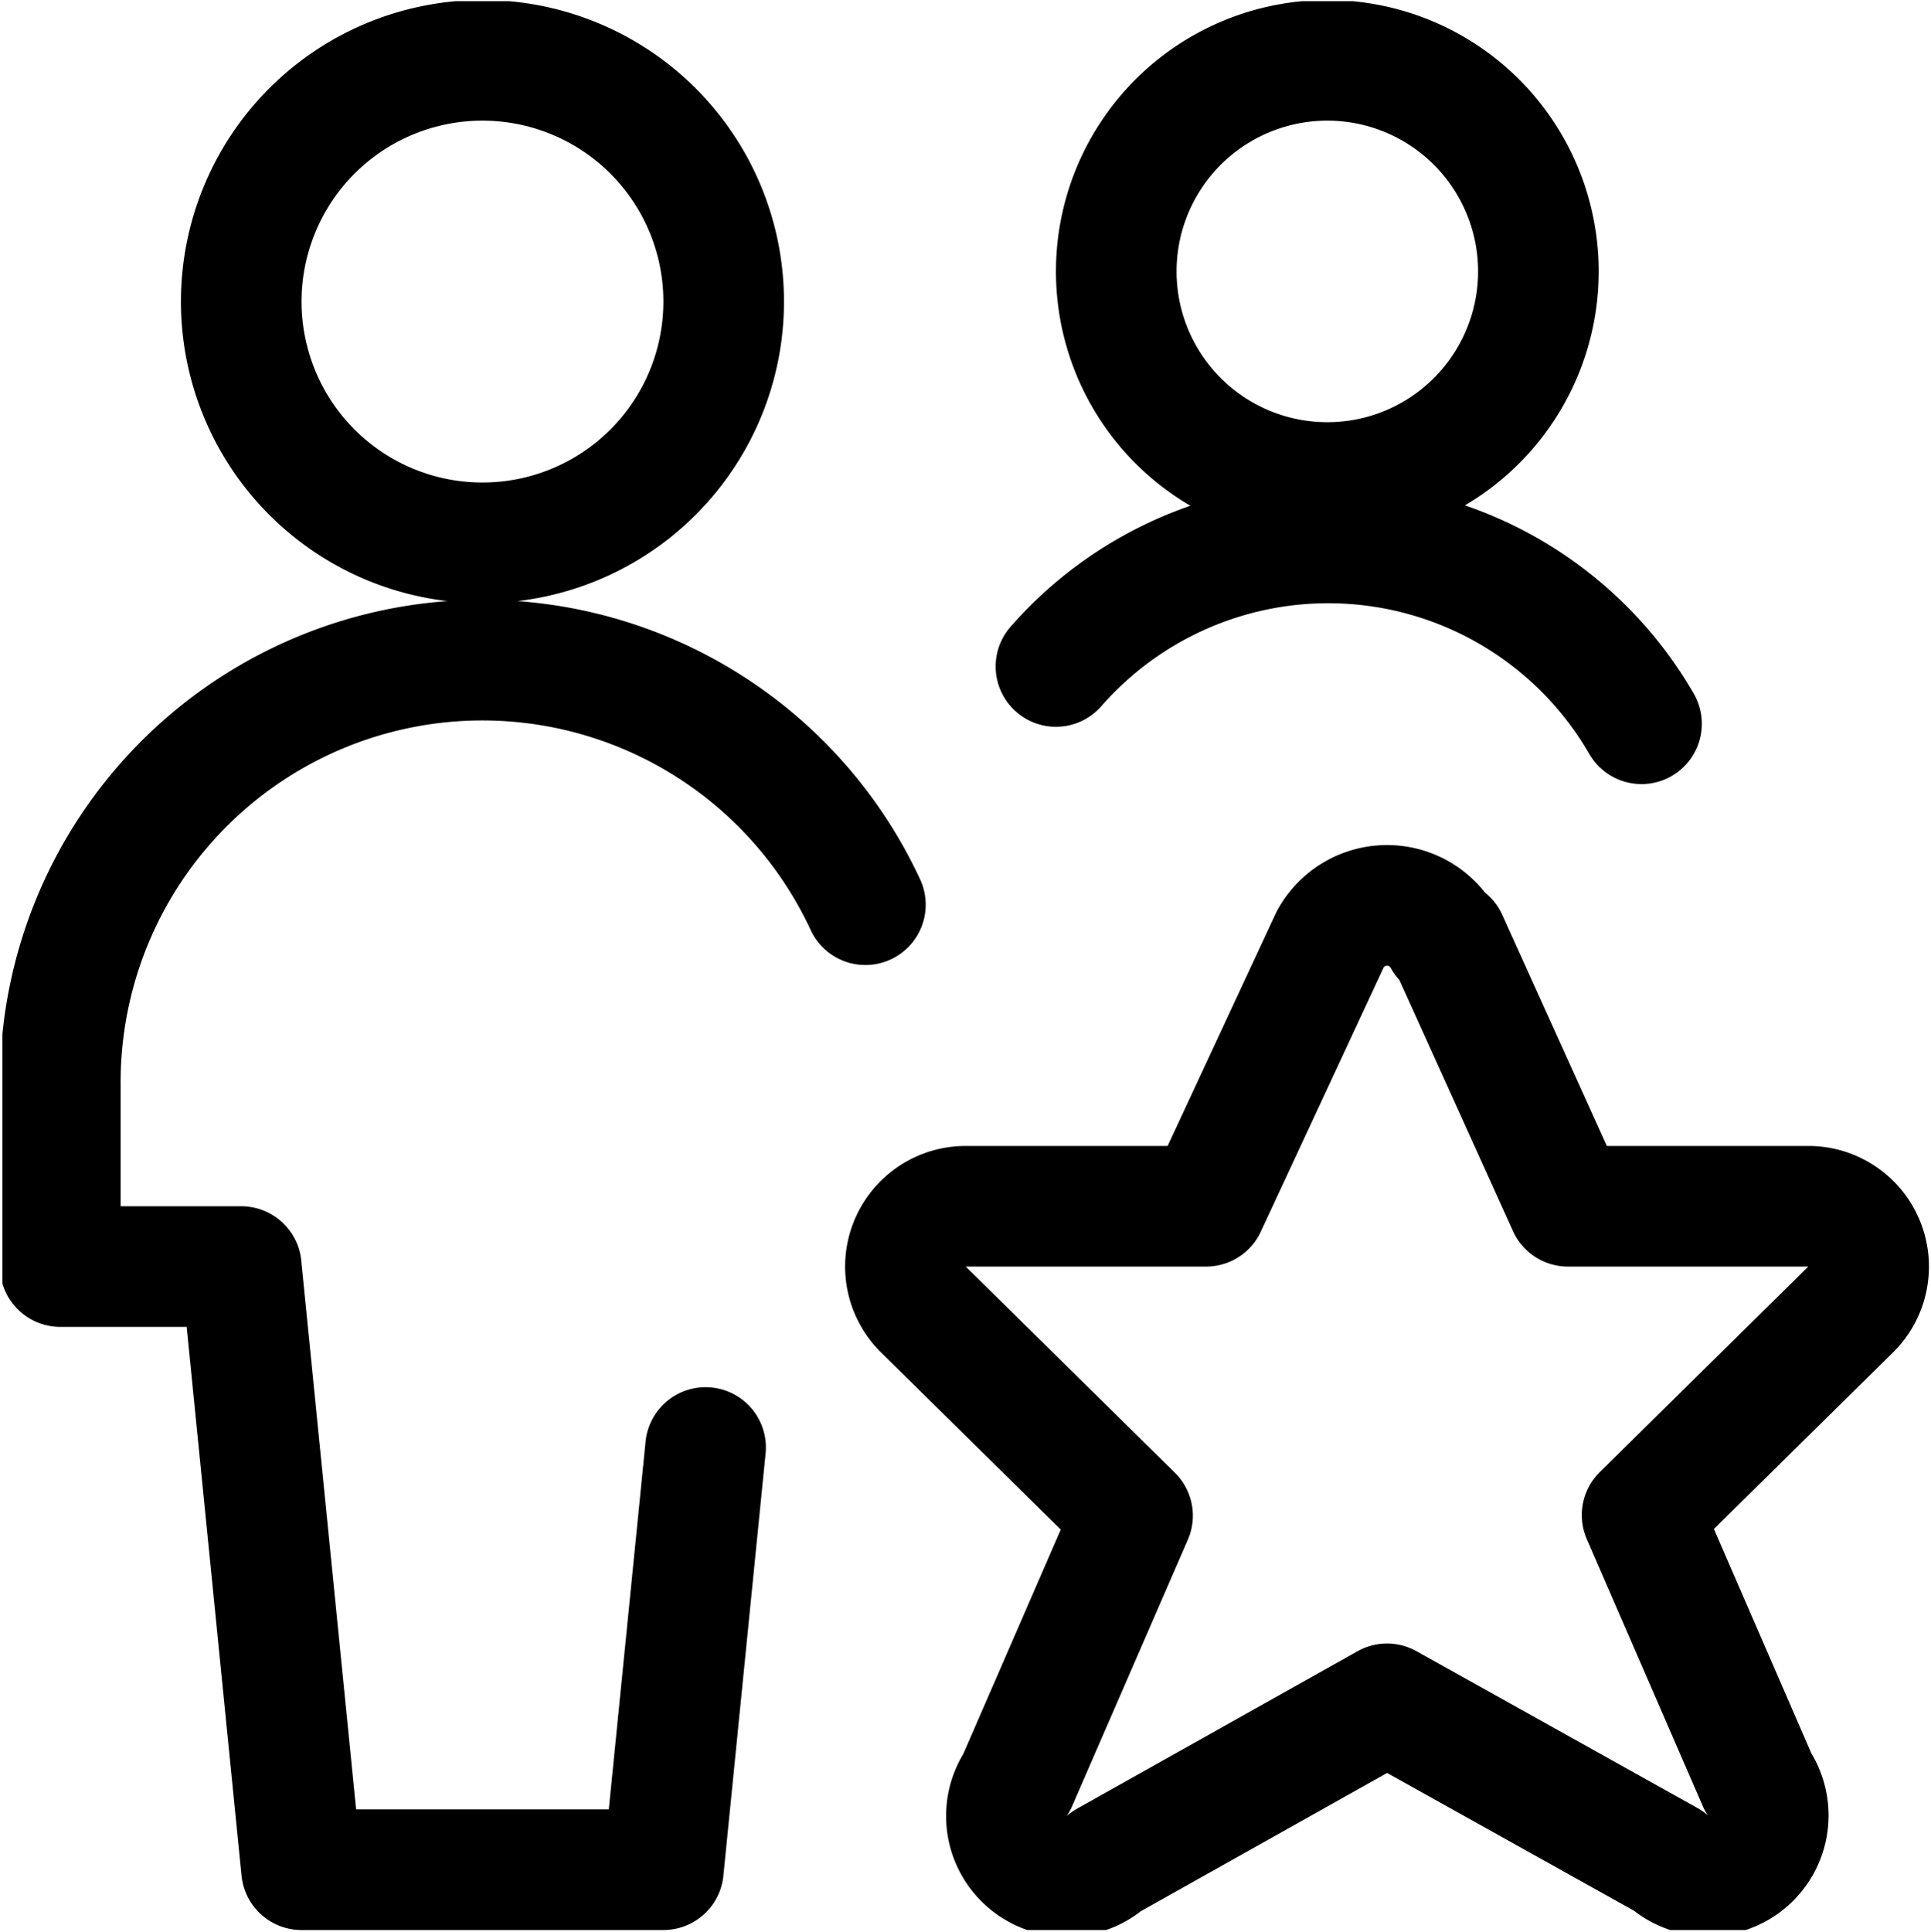 <svg id="Ebene_1" data-name="Ebene 1" xmlns="http://www.w3.org/2000/svg" xmlns:xlink="http://www.w3.org/1999/xlink" viewBox="0 0 32.02 32.03"><defs><style>.cls-1,.cls-3{fill:none;}.cls-2{clip-path:url(#clip-path);}.cls-3{stroke:#000;stroke-linecap:round;stroke-linejoin:round;stroke-width:2px;}</style><clipPath id="clip-path"><rect class="cls-1" x="0.04" y="0.02" width="31.99" height="31.98"/></clipPath></defs><g class="cls-2"><path class="cls-3" d="M27.22,12a6,6,0,0,0-9.71-.95M22,8a3.5,3.5,0,1,0-3.49-3.5A3.5,3.5,0,0,0,22,8ZM24,15.58,26,20h4a1,1,0,0,1,.69,1.71l-3.46,3.41,1.92,4.42a1,1,0,0,1-1.49,1.31L23,28.25l-4.65,2.61a1,1,0,0,1-1.49-1.31l1.92-4.42-3.46-3.41A1,1,0,0,1,16,20h4l2.06-4.43a1.07,1.07,0,0,1,1.88,0ZM14.35,15A7,7,0,0,0,1,18v3H4L5,31h6l.7-7M8,9A4,4,0,1,0,4,5,4,4,0,0,0,8,9Z"/></g></svg>